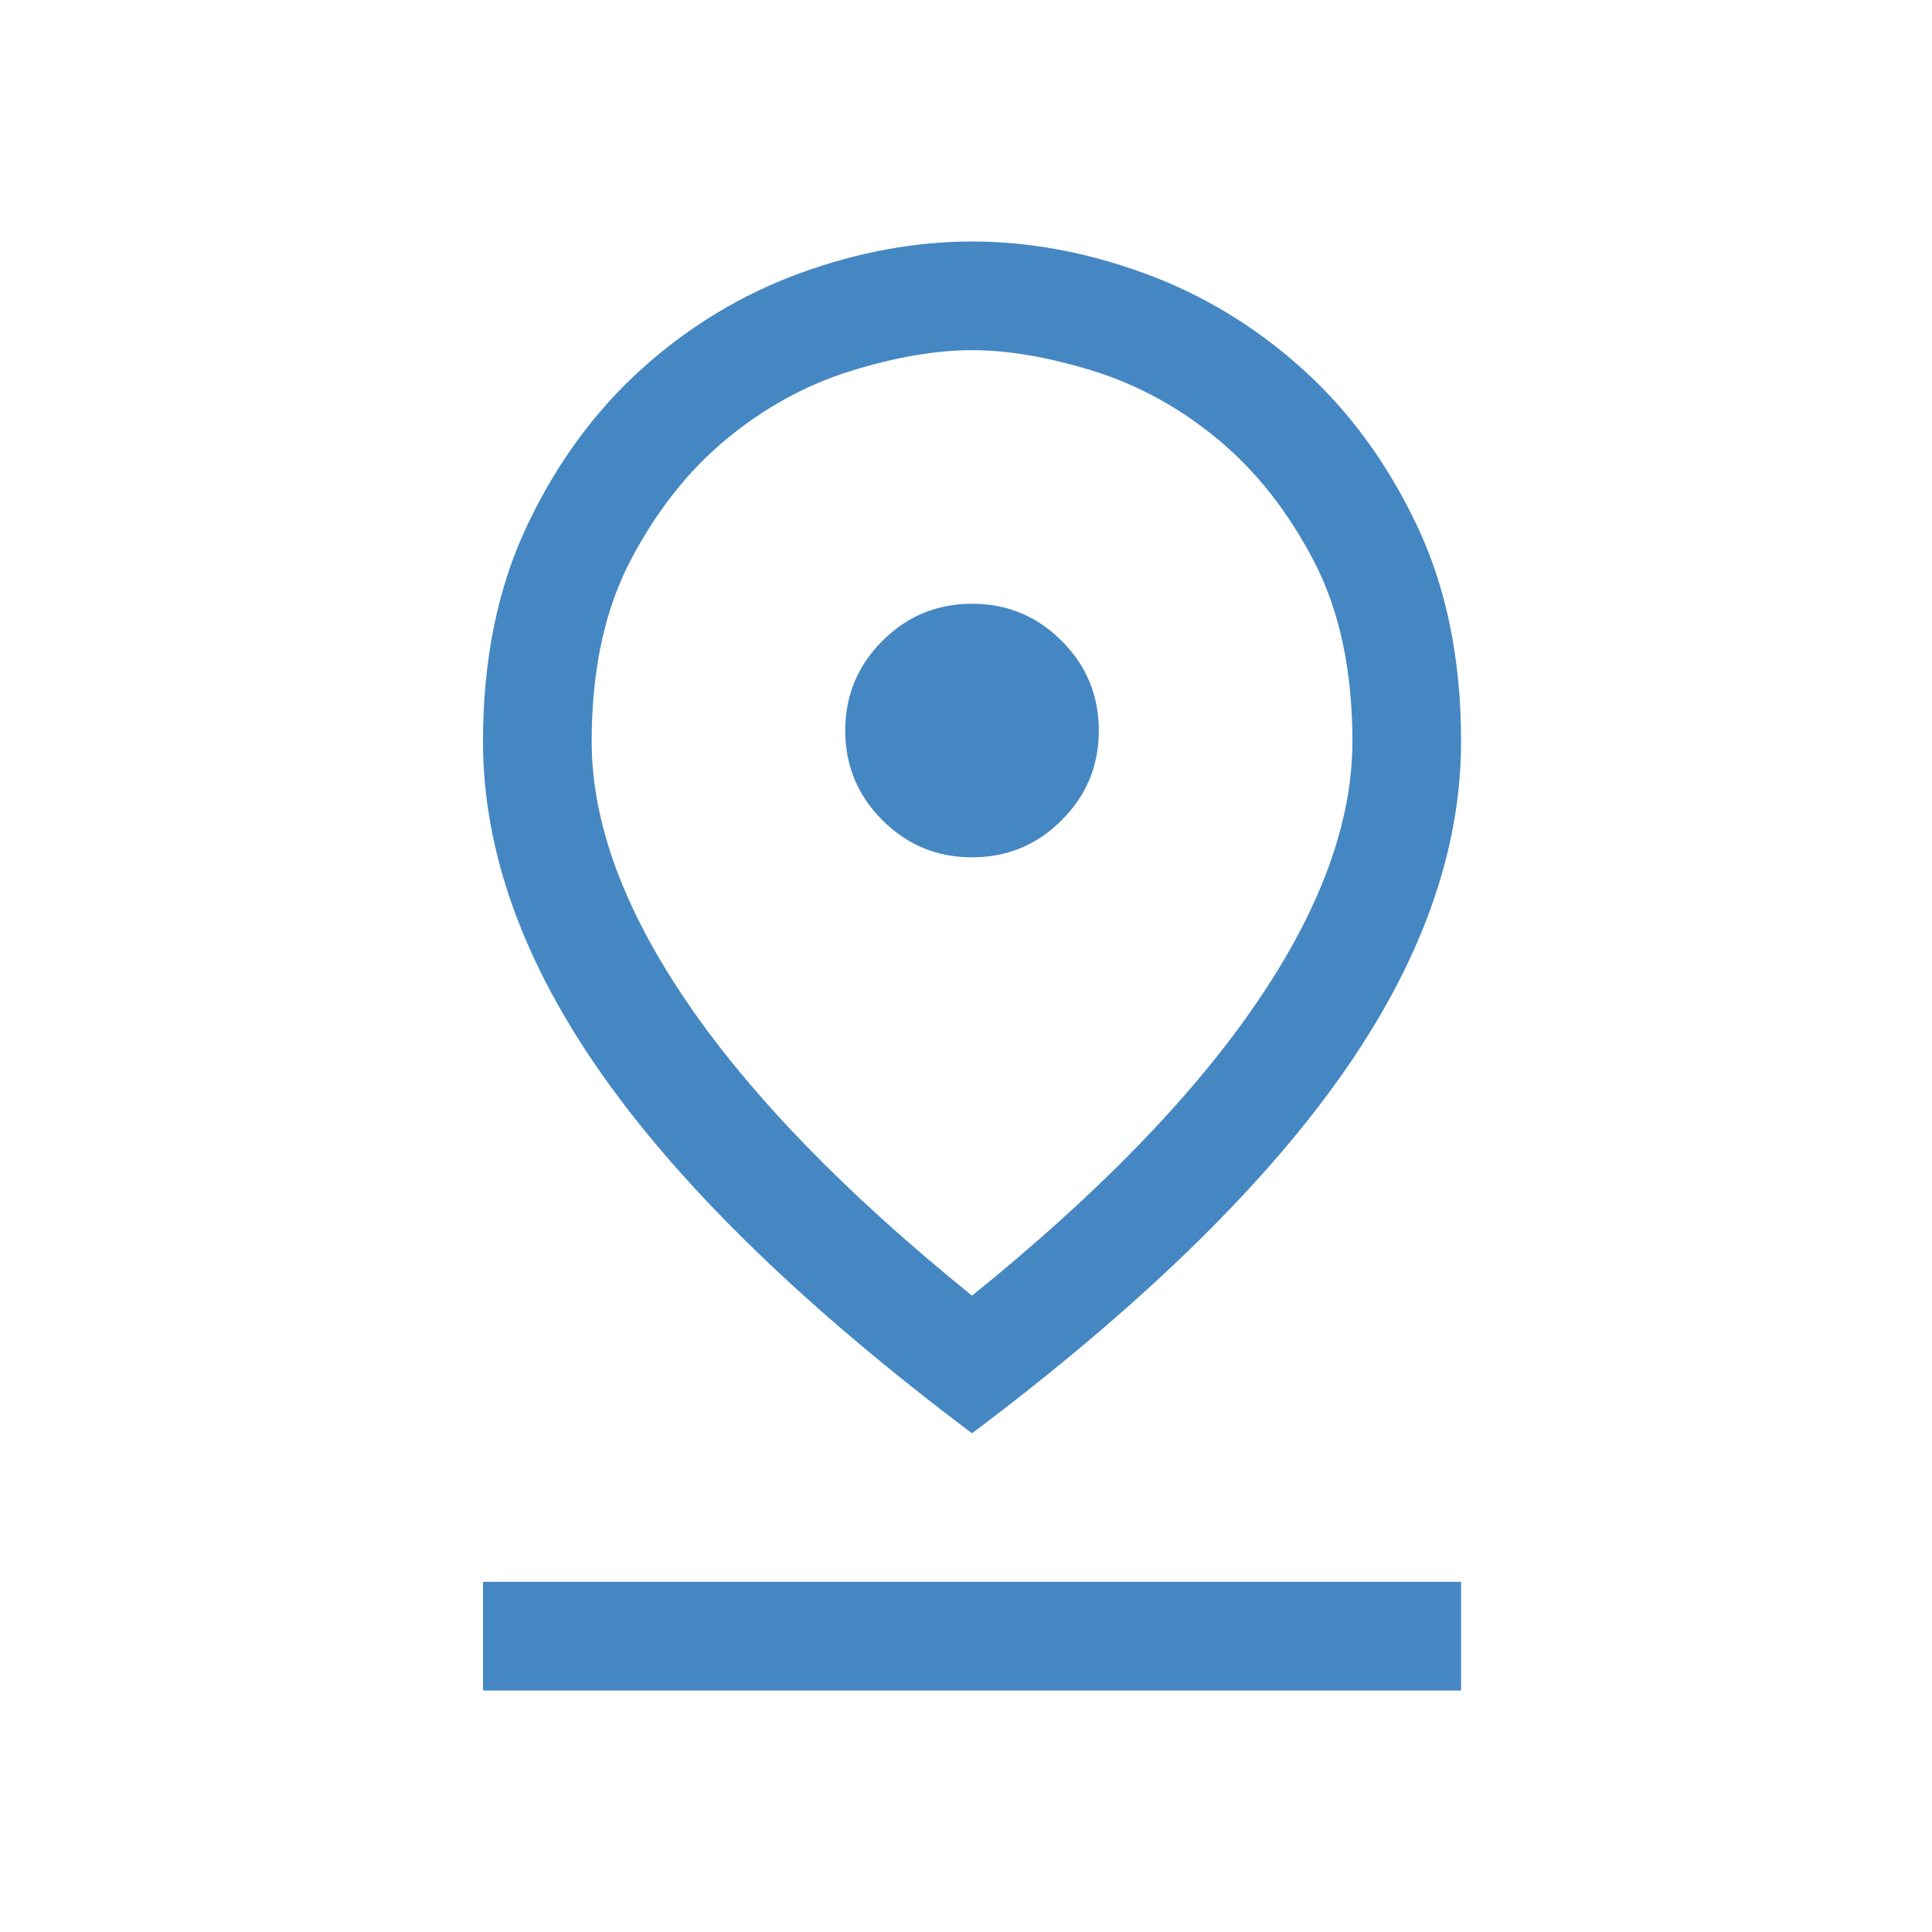 <svg xmlns="http://www.w3.org/2000/svg" xmlns:xlink="http://www.w3.org/1999/xlink" width="40" height="40" version="1.1"><rect id="backgroundrect" width="100%" height="100%" x="0" y="0" fill="none" stroke="none"/>
    <!-- Generator: Sketch 58 (84663) - https://sketch.com -->
    <title>Location</title>
    <desc>Created with Sketch.</desc>
    
<g class="currentLayer" style=""><title>Layer 1</title><g id="Location" stroke="none" stroke-width="1" fill="#4587c3" fill-rule="evenodd" class="selected" fill-opacity="1">
        <path d="M20.125,26.825 C22.725,24.725 24.688,22.706 26.012,20.769 C27.337,18.831 28,17.025 28,15.35 C28,13.875 27.731,12.625 27.194,11.6 C26.656,10.575 25.994,9.738 25.206,9.088 C24.419,8.438 23.562,7.969 22.637,7.681 C21.712,7.394 20.875,7.25 20.125,7.25 C19.375,7.25 18.538,7.394 17.613,7.681 C16.688,7.969 15.831,8.438 15.044,9.088 C14.256,9.738 13.594,10.575 13.056,11.6 C12.519,12.625 12.25,13.875 12.25,15.35 C12.25,17.025 12.912,18.831 14.238,20.769 C15.562,22.706 17.525,24.725 20.125,26.825 Z M20.125,29.675 C16.7,27.1 14.156,24.637 12.494,22.288 C10.831,19.938 10,17.625 10,15.35 C10,13.65 10.306,12.156 10.919,10.869 C11.531,9.581 12.325,8.5 13.3,7.625 C14.275,6.75 15.363,6.094 16.562,5.656 C17.762,5.219 18.95,5 20.125,5 C21.3,5 22.488,5.219 23.688,5.656 C24.887,6.094 25.975,6.75 26.95,7.625 C27.925,8.5 28.719,9.581 29.331,10.869 C29.944,12.156 30.25,13.65 30.25,15.35 C30.25,17.625 29.419,19.938 27.756,22.288 C26.094,24.637 23.55,27.1 20.125,29.675 Z M20.125,17.75 C20.85,17.75 21.469,17.494 21.981,16.981 C22.494,16.469 22.75,15.85 22.75,15.125 C22.75,14.4 22.494,13.781 21.981,13.269 C21.469,12.756 20.85,12.5 20.125,12.5 C19.4,12.5 18.781,12.756 18.269,13.269 C17.756,13.781 17.5,14.4 17.5,15.125 C17.5,15.85 17.756,16.469 18.269,16.981 C18.781,17.494 19.4,17.75 20.125,17.75 Z M10,35 L10,32.75 L30.25,32.75 L30.25,35 L10,35 Z" id="Shape" fill="#4587c3" fill-rule="nonzero"/>
    </g></g></svg>